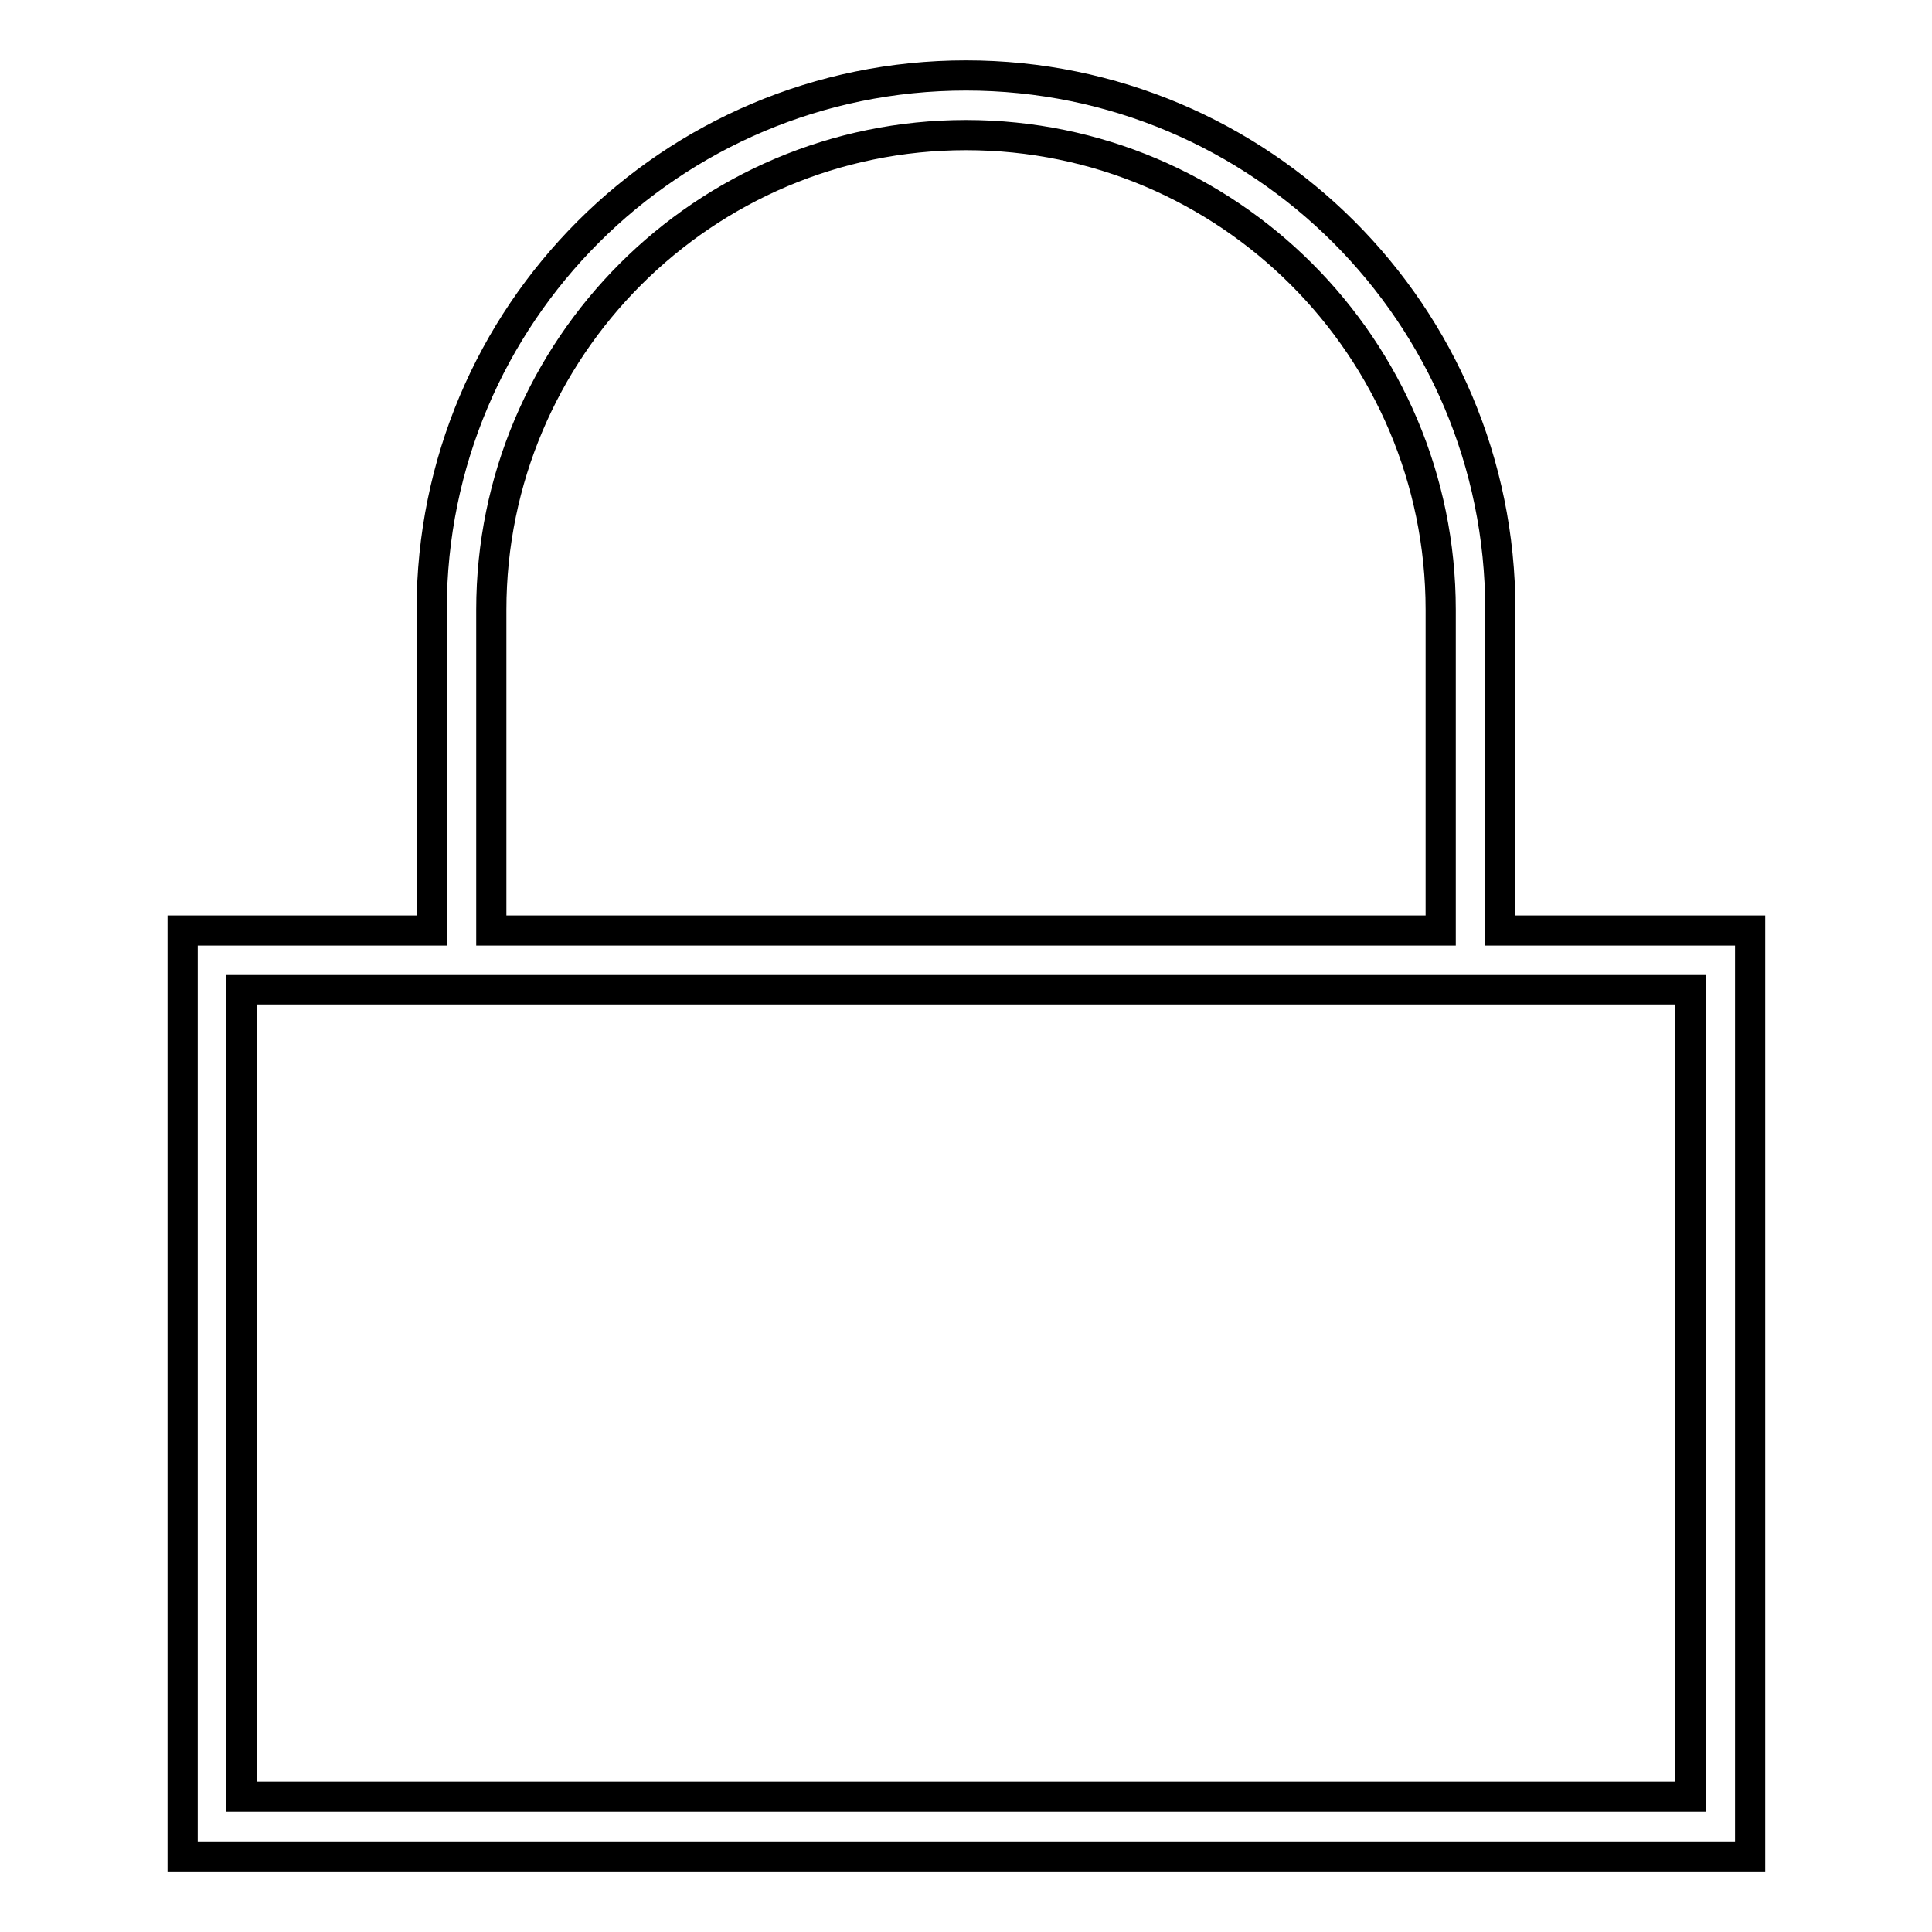 <?xml version="1.0" encoding="utf-8"?>
<!-- Svg Vector Icons : http://www.onlinewebfonts.com/icon -->
<!DOCTYPE svg PUBLIC "-//W3C//DTD SVG 1.1//EN" "http://www.w3.org/Graphics/SVG/1.1/DTD/svg11.dtd">
<svg version="1.1" xmlns="http://www.w3.org/2000/svg" xmlns:xlink="http://www.w3.org/1999/xlink" x="0px" y="0px" viewBox="0 0 256 256" enable-background="new 0 0 256 256" xml:space="preserve">
<g> <path stroke-width="4" fill-opacity="0" stroke="#000000"  d="M212.3,123.3h-13.5V80.8c0-39.1-31.7-70.8-70.8-70.8c-39.1,0-70.8,31.7-70.8,70.8v42.5H55H24.2V246h207.7 V123.3H212.3z M65.1,80.8c0-34.7,28.2-62.9,62.9-62.9c34.7,0,62.9,28.2,62.9,62.9v42.5H65.1V80.8z M224,238.1H32v-107H55h10.1 h125.9h21.4H224V238.1z"/></g>
</svg>
